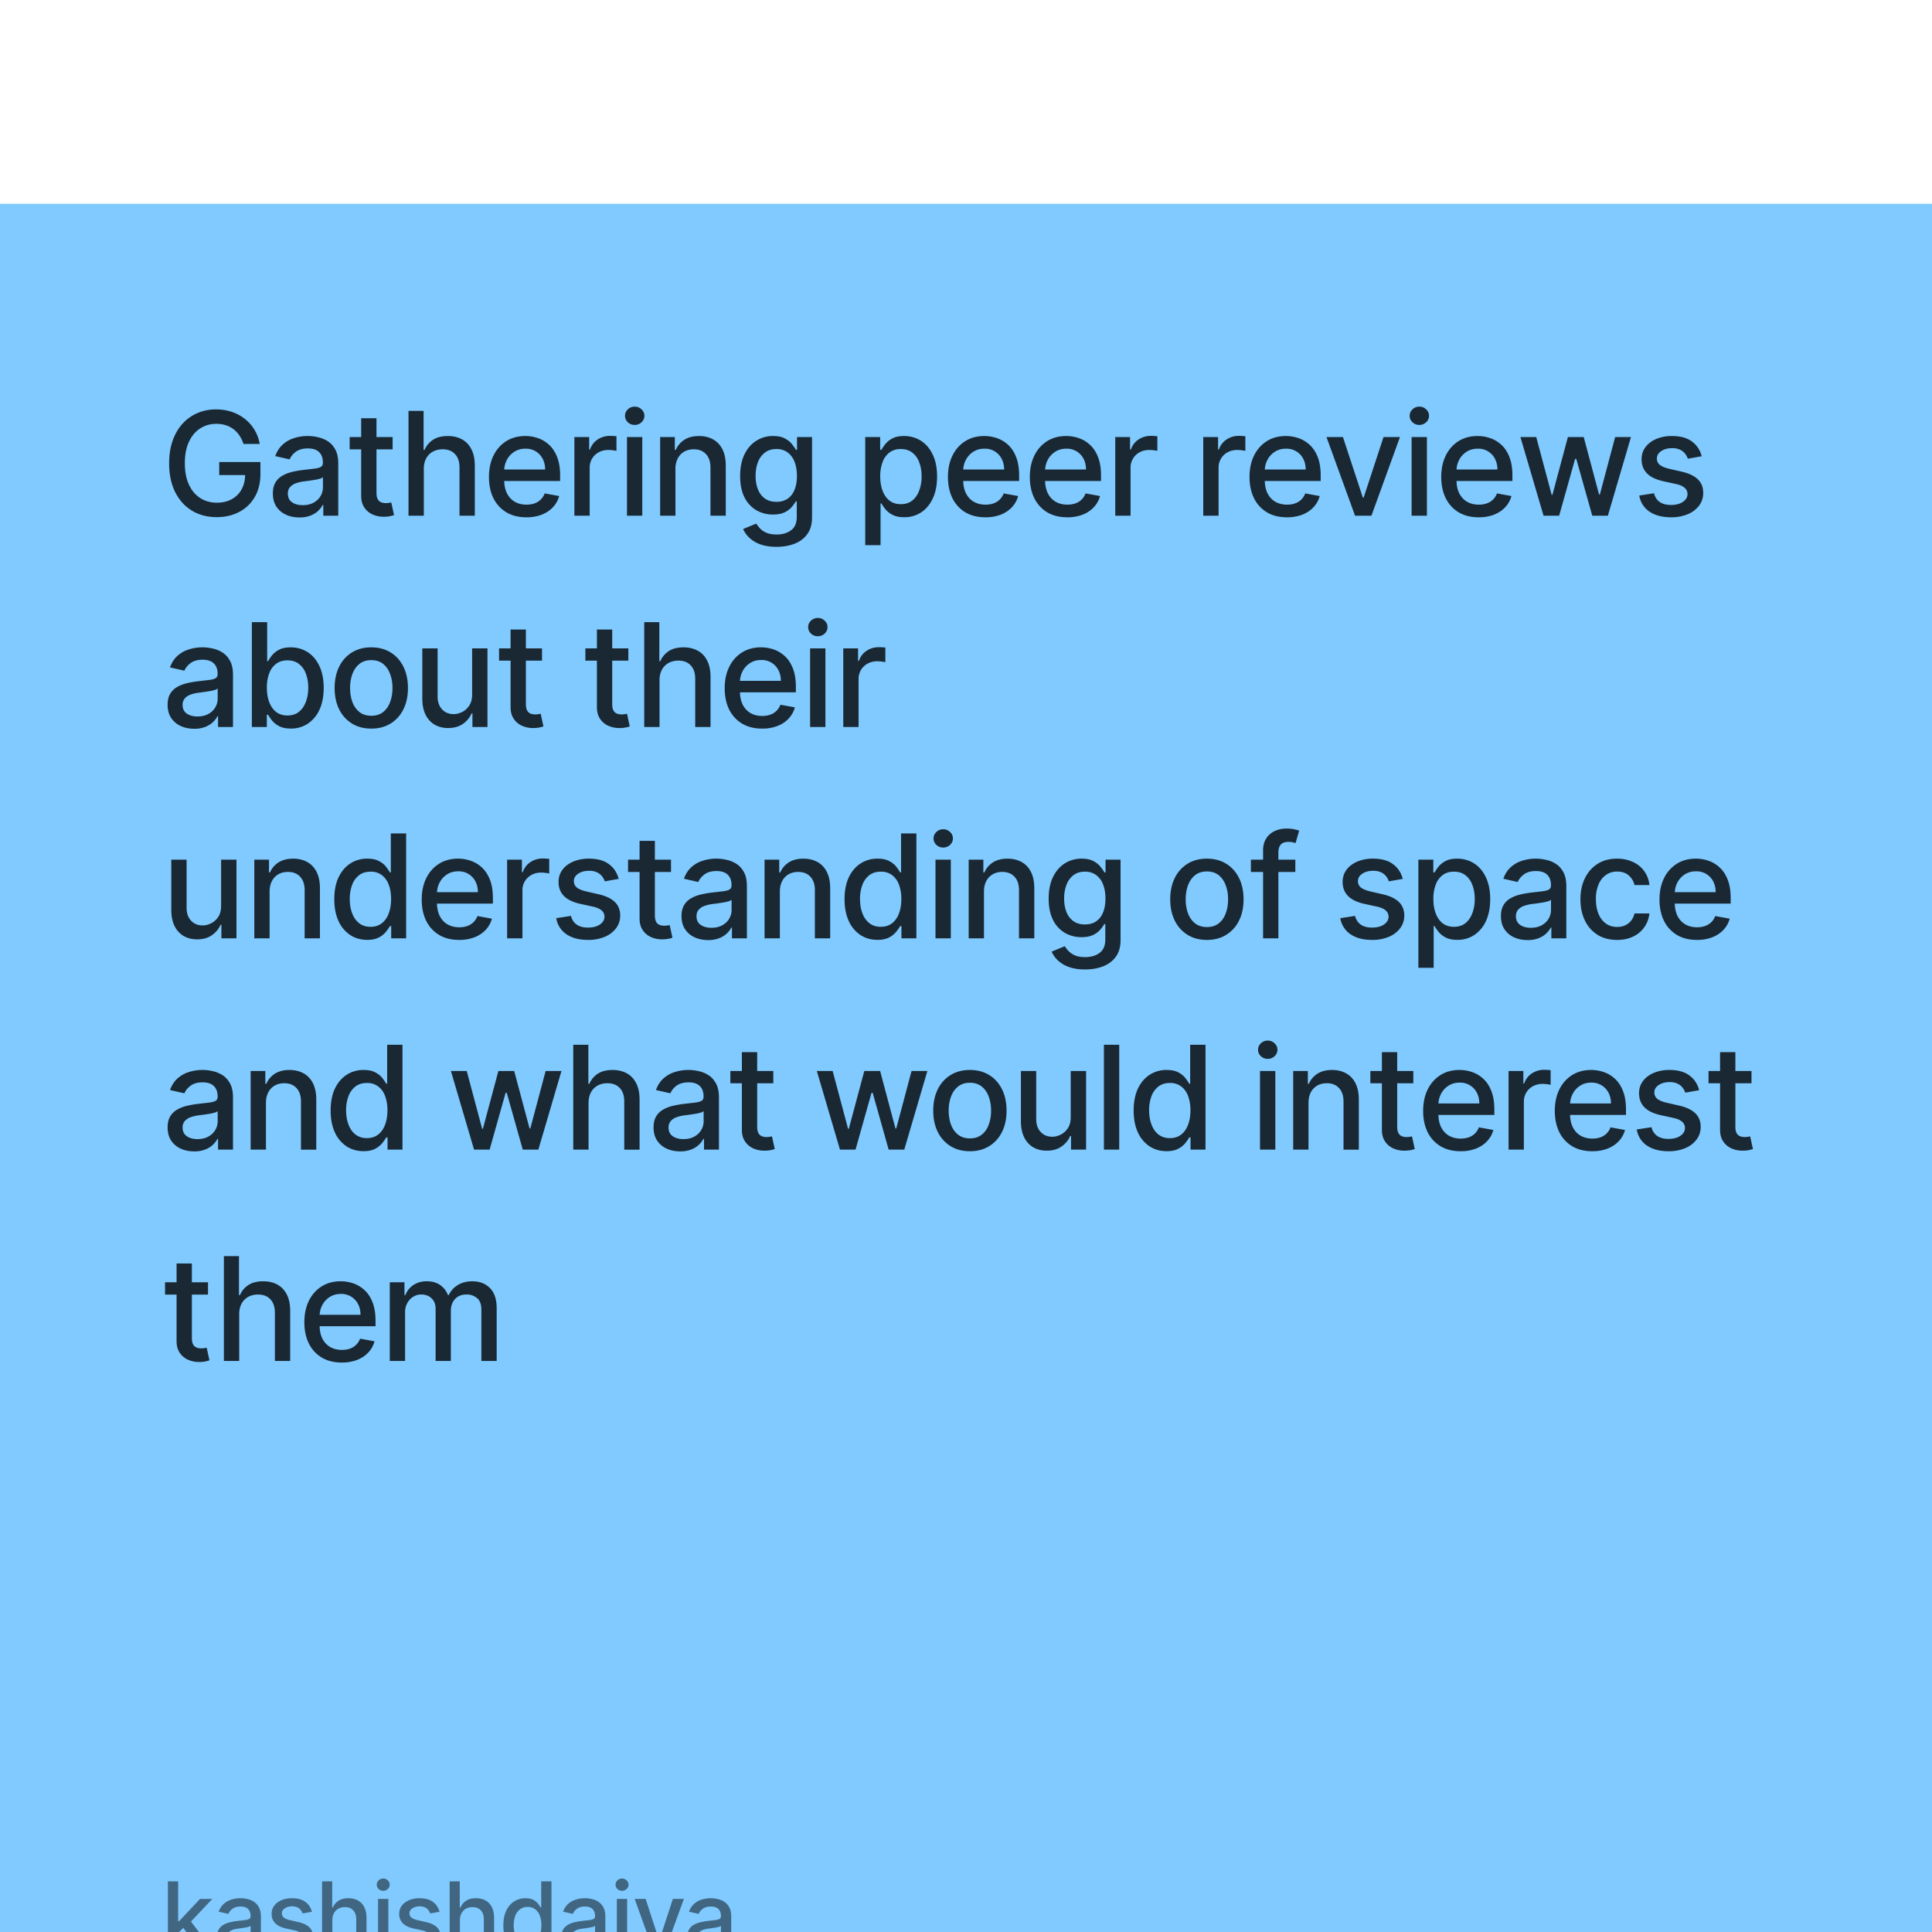 <svg xmlns="http://www.w3.org/2000/svg" width="128" height="128" fill="none"><g filter="url(#a)"><path fill="#80CAFF" d="M0 0h128v128H0z"/><path fill="#000" fill-opacity=".8" d="M16.132 15.914a2.123 2.123 0 0 0-.265-.553 1.691 1.691 0 0 0-.91-.689 2.085 2.085 0 0 0-.634-.091c-.39 0-.744.1-1.058.302-.314.201-.563.496-.746.885-.181.387-.272.86-.272 1.421 0 .564.092 1.04.275 1.429.183.389.434.684.753.885.32.201.682.302 1.09.302.377 0 .706-.077.986-.23.283-.155.501-.372.655-.652.156-.283.234-.615.234-.997l.272.05h-1.988v-.865h2.73v.79c0 .584-.124 1.09-.373 1.52a2.54 2.54 0 0 1-1.024.991c-.434.233-.932.35-1.493.35-.629 0-1.18-.145-1.655-.435-.473-.29-.841-.7-1.106-1.231-.265-.534-.397-1.167-.397-1.9 0-.554.077-1.051.23-1.492.155-.441.37-.816.649-1.123.28-.31.61-.546.987-.71a3.09 3.09 0 0 1 1.245-.247c.375 0 .724.056 1.048.166.326.111.615.268.868.472a2.671 2.671 0 0 1 .974 1.652h-1.075zm3.706 4.868c-.33 0-.628-.061-.895-.183a1.509 1.509 0 0 1-.635-.54c-.153-.235-.23-.523-.23-.865 0-.294.056-.536.17-.726.112-.19.265-.34.457-.45.193-.112.408-.195.645-.252.237-.056.48-.1.726-.129l.76-.088c.194-.025.336-.064.424-.119.088-.054.132-.142.132-.264v-.024c0-.296-.084-.526-.251-.689-.165-.162-.411-.244-.74-.244-.34 0-.61.076-.807.227a1.23 1.23 0 0 0-.404.499l-.953-.217c.113-.317.279-.572.496-.767.219-.197.471-.339.756-.427a2.97 2.97 0 0 1 1.56-.061c.236.047.455.136.659.264.205.13.374.314.505.553.131.238.197.546.197.926v3.46h-.99v-.712h-.042c-.065.131-.163.26-.295.387-.13.127-.3.232-.505.315a1.96 1.96 0 0 1-.74.126zm.22-.814c.281 0 .521-.056.72-.166.201-.111.354-.256.458-.435.106-.18.16-.374.16-.58v-.671a.529.529 0 0 1-.21.101c-.103.03-.22.056-.35.078l-.384.058-.312.04a2.516 2.516 0 0 0-.539.126.926.926 0 0 0-.387.255.636.636 0 0 0-.142.434c0 .25.093.44.278.57.185.126.422.19.709.19zm5.954-4.512v.814h-2.847v-.814h2.847zm-2.083-1.248h1.014v4.929c0 .196.03.345.088.444a.46.46 0 0 0 .227.2.91.91 0 0 0 .31.051c.08 0 .152-.006.213-.017l.142-.027.183.838a1.98 1.98 0 0 1-.658.108 1.785 1.785 0 0 1-.746-.142 1.28 1.28 0 0 1-.56-.461c-.142-.209-.213-.47-.213-.784v-5.14zm4.15 3.365v3.093h-1.015V13.72h1v2.585h.065c.122-.28.309-.503.56-.668.25-.165.579-.248.983-.248.358 0 .67.074.937.22.269.148.477.367.624.659.15.29.224.651.224 1.085v3.314h-1.014v-3.192c0-.382-.099-.678-.296-.888-.196-.213-.47-.32-.82-.32-.24 0-.455.052-.645.153a1.101 1.101 0 0 0-.444.448c-.107.195-.16.43-.16.706zm6.795 3.199c-.513 0-.955-.11-1.326-.33a2.232 2.232 0 0 1-.855-.932c-.199-.403-.298-.874-.298-1.415 0-.534.1-1.004.298-1.411.202-.407.482-.725.842-.953.361-.229.784-.343 1.268-.343.294 0 .58.049.855.146.276.097.524.25.743.458.22.208.392.478.519.81.127.33.19.732.19 1.205v.36h-4.142v-.76h3.148c0-.267-.054-.503-.163-.71a1.232 1.232 0 0 0-1.143-.67c-.285 0-.534.07-.746.21a1.41 1.41 0 0 0-.489.542c-.113.222-.17.463-.17.723v.593c0 .349.062.645.184.89.124.243.297.43.519.559.222.127.48.19.777.19.192 0 .367-.027.526-.082a1.09 1.09 0 0 0 .675-.662l.96.174c-.077.283-.215.53-.414.743-.197.21-.445.374-.743.492a2.781 2.781 0 0 1-1.015.173zm3.18-.105v-5.211h.98v.828h.055c.095-.28.262-.501.502-.662.242-.163.515-.244.82-.244a4.366 4.366 0 0 1 .431.024v.97a1.828 1.828 0 0 0-.217-.037 2.076 2.076 0 0 0-.312-.024c-.24 0-.453.05-.641.152a1.133 1.133 0 0 0-.604 1.022v3.181h-1.014zm3.485 0v-5.211h1.014v5.21h-1.014zm.512-6.015a.645.645 0 0 1-.455-.176.574.574 0 0 1-.186-.428c0-.167.062-.31.186-.427a.639.639 0 0 1 .455-.18c.176 0 .327.06.451.18a.56.56 0 0 1 .19.427.57.57 0 0 1-.19.428.633.633 0 0 1-.451.176zm2.7 2.92v3.095h-1.015v-5.211h.973v.848h.065a1.49 1.49 0 0 1 .563-.665c.258-.167.582-.25.974-.25.355 0 .666.074.932.223.267.147.474.366.621.658.147.292.22.653.22 1.082v3.314H47.07v-3.192c0-.377-.098-.672-.295-.885-.196-.215-.467-.322-.81-.322-.236 0-.445.05-.628.152-.18.102-.325.251-.43.448a1.47 1.47 0 0 0-.157.706zm6.697 5.157c-.414 0-.77-.054-1.068-.163a2.07 2.07 0 0 1-.726-.43 1.808 1.808 0 0 1-.421-.587l.872-.36c.06.1.142.205.244.315.104.113.244.21.42.289.18.079.409.119.69.119.384 0 .701-.094.952-.282.252-.185.377-.482.377-.889v-1.024h-.064c-.061.11-.15.234-.265.37a1.43 1.43 0 0 1-.468.352c-.2.1-.458.15-.777.15a2.17 2.17 0 0 1-1.113-.289 2.045 2.045 0 0 1-.78-.858c-.19-.38-.285-.847-.285-1.401s.094-1.03.282-1.425c.19-.396.45-.699.78-.909a2.03 2.03 0 0 1 1.123-.319c.323 0 .584.054.784.163.198.106.353.23.464.373.113.143.2.268.261.377h.075v-.845h.994v5.326c0 .448-.104.815-.312 1.102-.208.288-.49.5-.845.638-.353.138-.75.207-1.194.207zm-.01-2.982a1.3 1.3 0 0 0 .74-.203c.203-.138.357-.335.46-.59.107-.258.16-.567.16-.927 0-.35-.052-.659-.156-.926a1.375 1.375 0 0 0-.458-.624 1.205 1.205 0 0 0-.746-.227c-.305 0-.56.079-.763.237a1.433 1.433 0 0 0-.462.638c-.101.27-.152.57-.152.902 0 .342.052.642.156.9.104.257.258.458.461.603.206.145.46.217.76.217zm5.886 2.873v-7.164h.99v.845h.086c.059-.109.143-.234.254-.377a1.44 1.44 0 0 1 .461-.373c.197-.109.457-.163.78-.163.421 0 .797.107 1.127.319.33.213.589.52.777.92.19.4.285.881.285 1.444s-.094 1.046-.282 1.449c-.188.4-.445.709-.773.926a2.002 2.002 0 0 1-1.123.322c-.317 0-.576-.053-.777-.16a1.47 1.47 0 0 1-.468-.372 2.91 2.91 0 0 1-.261-.38h-.061v2.764h-1.015zm.994-4.559c0 .367.053.688.16.964.106.276.26.492.461.648.201.153.448.23.74.23.303 0 .556-.08.76-.24.203-.163.357-.384.46-.662a2.6 2.6 0 0 0 .16-.94c0-.343-.052-.652-.156-.926a1.417 1.417 0 0 0-.461-.648c-.204-.158-.458-.237-.764-.237a1.22 1.22 0 0 0-.746.227 1.396 1.396 0 0 0-.458.634 2.647 2.647 0 0 0-.156.95zm6.966 2.71c-.513 0-.955-.109-1.326-.328a2.232 2.232 0 0 1-.855-.933c-.199-.403-.299-.874-.299-1.415 0-.534.1-1.004.299-1.411.201-.407.482-.725.841-.953.362-.229.785-.343 1.269-.343.294 0 .579.049.855.146.276.097.523.25.743.458.22.208.392.478.519.81.126.33.19.732.19 1.205v.36h-4.142v-.76h3.148c0-.267-.054-.503-.163-.71a1.232 1.232 0 0 0-1.143-.67c-.285 0-.534.07-.746.21a1.41 1.41 0 0 0-.489.542c-.113.222-.17.463-.17.723v.593c0 .349.061.645.184.89.124.243.297.43.519.559.221.127.48.19.776.19.193 0 .368-.027.526-.082a1.089 1.089 0 0 0 .675-.662l.96.174c-.077.283-.215.53-.414.743a2.01 2.01 0 0 1-.742.492 2.781 2.781 0 0 1-1.015.173zm5.425 0c-.513 0-.955-.109-1.326-.328a2.232 2.232 0 0 1-.855-.933c-.199-.403-.299-.874-.299-1.415 0-.534.1-1.004.299-1.411.201-.407.482-.725.841-.953.362-.229.785-.343 1.269-.343.294 0 .579.049.855.146.276.097.523.25.743.458.22.208.392.478.519.81.126.33.19.732.19 1.205v.36h-4.142v-.76h3.148c0-.267-.054-.503-.163-.71a1.232 1.232 0 0 0-1.143-.67c-.285 0-.534.07-.746.21a1.41 1.41 0 0 0-.489.542c-.113.222-.17.463-.17.723v.593c0 .349.062.645.184.89.124.243.297.43.519.559.221.127.48.19.776.19.193 0 .368-.027.526-.082a1.091 1.091 0 0 0 .675-.662l.96.174c-.077.283-.215.53-.414.743a2.01 2.01 0 0 1-.742.492 2.78 2.78 0 0 1-1.015.173zm3.18-.105v-5.21h.98v.828h.054c.095-.28.263-.501.502-.662.242-.163.516-.244.821-.244a4.363 4.363 0 0 1 .431.024v.97a1.824 1.824 0 0 0-.217-.037 2.075 2.075 0 0 0-.312-.024c-.24 0-.454.05-.641.152a1.135 1.135 0 0 0-.604 1.022v3.181h-1.014zm5.83 0v-5.21h.981v.828h.054c.096-.28.263-.501.502-.662a1.44 1.44 0 0 1 .822-.244 4.366 4.366 0 0 1 .43.024v.97a1.828 1.828 0 0 0-.217-.037 2.077 2.077 0 0 0-.312-.024c-.24 0-.453.05-.641.152a1.133 1.133 0 0 0-.604 1.022v3.181H79.72zm5.545.106c-.514 0-.956-.11-1.327-.33a2.232 2.232 0 0 1-.855-.932c-.199-.403-.298-.874-.298-1.415 0-.534.1-1.004.298-1.411.202-.407.482-.725.842-.953.361-.229.784-.343 1.268-.343.294 0 .58.049.855.146.276.097.524.25.743.458.22.208.392.478.52.81.126.33.19.732.19 1.205v.36h-4.143v-.76h3.148c0-.267-.054-.503-.163-.71a1.232 1.232 0 0 0-1.143-.67c-.285 0-.534.07-.746.21a1.41 1.41 0 0 0-.489.542c-.113.222-.17.463-.17.723v.593c0 .349.062.645.184.89.124.243.297.43.519.559.222.127.48.19.777.19.192 0 .367-.027.526-.082a1.089 1.089 0 0 0 .675-.662l.96.174c-.077.283-.215.53-.414.743-.197.21-.445.374-.743.492a2.781 2.781 0 0 1-1.014.173zm7.487-5.316-1.89 5.21h-1.085l-1.893-5.21h1.09l1.319 4.01h.054l1.316-4.01h1.09zm.772 5.21v-5.21h1.014v5.21h-1.014zm.512-6.014a.645.645 0 0 1-.454-.176.574.574 0 0 1-.187-.428c0-.167.062-.31.186-.427a.639.639 0 0 1 .455-.18c.177 0 .327.06.451.18a.56.56 0 0 1 .19.427.57.57 0 0 1-.19.428.633.633 0 0 1-.45.176zm3.93 6.12c-.513 0-.955-.11-1.326-.33a2.232 2.232 0 0 1-.854-.932c-.2-.403-.299-.874-.299-1.415 0-.534.1-1.004.299-1.411.2-.407.481-.725.84-.953.363-.229.786-.343 1.27-.343.294 0 .579.049.854.146.276.097.524.25.743.458.22.208.393.478.519.81.127.33.19.732.19 1.205v.36h-4.142v-.76h3.148a1.51 1.51 0 0 0-.162-.71 1.232 1.232 0 0 0-1.144-.67c-.285 0-.533.07-.746.21a1.41 1.41 0 0 0-.488.542c-.114.222-.17.463-.17.723v.593c0 .349.061.645.183.89.125.243.298.43.52.559.22.127.48.19.776.19.192 0 .368-.027.526-.082a1.091 1.091 0 0 0 .675-.662l.96.174a1.74 1.74 0 0 1-.414.743c-.197.21-.444.374-.743.492a2.78 2.78 0 0 1-1.014.173zm4.3-.105-1.533-5.211h1.048l1.021 3.826h.051l1.025-3.826h1.048l1.018 3.81h.051l1.014-3.81h1.048l-1.53 5.21h-1.034l-1.059-3.762h-.078l-1.058 3.762h-1.032zm10.477-3.939-.92.163a1.072 1.072 0 0 0-.183-.336.902.902 0 0 0-.332-.261 1.209 1.209 0 0 0-.526-.102c-.287 0-.527.065-.719.194-.193.126-.289.29-.289.491 0 .175.065.315.194.421.129.106.337.193.624.261l.828.19c.479.111.836.282 1.072.512.235.231.352.53.352.9 0 .311-.09.59-.271.834a1.781 1.781 0 0 1-.75.57 2.77 2.77 0 0 1-1.109.207c-.583 0-1.059-.125-1.428-.373a1.578 1.578 0 0 1-.679-1.069l.981-.15a.938.938 0 0 0 .376.58c.19.13.438.194.743.194.333 0 .598-.069.797-.207.199-.14.299-.31.299-.512a.53.53 0 0 0-.183-.41c-.12-.111-.304-.195-.553-.252l-.882-.193c-.486-.11-.846-.287-1.079-.53-.231-.241-.346-.548-.346-.918 0-.308.086-.577.258-.808.172-.23.409-.41.712-.54a2.62 2.62 0 0 1 1.042-.196c.563 0 1.006.122 1.329.367.324.241.538.566.642.973zM12.865 34.782c-.33 0-.629-.061-.896-.183a1.509 1.509 0 0 1-.634-.54c-.154-.235-.23-.523-.23-.865 0-.294.056-.536.169-.726.113-.19.266-.34.458-.45.192-.112.407-.195.644-.252.238-.056.48-.1.726-.129l.76-.088c.195-.025.336-.064.424-.119.088-.054.133-.142.133-.264v-.024c0-.296-.084-.526-.252-.689-.165-.162-.411-.244-.74-.244-.34 0-.61.076-.806.227-.195.15-.33.316-.404.499l-.953-.217c.113-.317.278-.572.495-.767.22-.197.471-.339.756-.427a2.972 2.972 0 0 1 1.56-.061c.236.047.455.136.659.264.206.13.374.314.505.553.132.238.197.546.197.926v3.46h-.99v-.712h-.041c-.066.131-.164.26-.295.387-.131.127-.3.232-.506.315a1.96 1.96 0 0 1-.74.126zm.22-.814c.28 0 .52-.056.72-.167.2-.11.353-.255.457-.434.107-.18.16-.374.16-.58v-.672a.529.529 0 0 1-.21.102 3.03 3.03 0 0 1-.35.078l-.383.058-.312.04a2.516 2.516 0 0 0-.54.126.926.926 0 0 0-.386.255.636.636 0 0 0-.143.434c0 .25.093.44.278.57.186.126.422.19.71.19zm3.602.698V27.72h1.014v2.582h.061c.06-.109.144-.234.255-.377a1.44 1.44 0 0 1 .461-.373c.197-.109.457-.163.78-.163.421 0 .796.106 1.127.319.33.213.589.52.776.92.19.4.285.881.285 1.444 0 .564-.094 1.046-.281 1.449a2.2 2.2 0 0 1-.774.926 2.003 2.003 0 0 1-1.122.322c-.317 0-.576-.053-.777-.16a1.47 1.47 0 0 1-.468-.372c-.114-.143-.2-.27-.262-.38h-.084v.81h-.991zm.994-2.605c0 .367.053.688.16.964.106.276.26.492.46.648.202.153.449.23.74.23.303 0 .557-.08.76-.24.204-.163.357-.384.462-.662.106-.278.159-.591.159-.94 0-.343-.052-.652-.156-.926a1.418 1.418 0 0 0-.461-.648c-.204-.158-.458-.237-.764-.237-.294 0-.543.076-.746.227a1.395 1.395 0 0 0-.458.634 2.647 2.647 0 0 0-.156.95zm6.918 2.71c-.489 0-.915-.111-1.28-.335a2.265 2.265 0 0 1-.847-.94c-.202-.402-.302-.873-.302-1.411 0-.54.1-1.013.302-1.418a2.26 2.26 0 0 1 .848-.943c.364-.224.79-.336 1.279-.336.488 0 .914.112 1.279.336.364.224.646.538.848.943.2.405.301.877.301 1.418 0 .538-.1 1.009-.302 1.411a2.265 2.265 0 0 1-.848.94c-.364.224-.79.336-1.278.336zm.003-.85c.317 0 .579-.084.787-.252.208-.167.362-.39.461-.668.102-.278.153-.585.153-.92 0-.332-.05-.637-.153-.915-.1-.28-.253-.506-.461-.675-.208-.17-.47-.255-.787-.255-.319 0-.584.085-.794.255-.208.17-.363.394-.465.675a2.7 2.7 0 0 0-.149.916c0 .334.05.64.15.919.101.278.256.5.464.668.21.168.475.251.794.251zm6.677-1.415v-3.05h1.017v5.21H31.3v-.902h-.054a1.63 1.63 0 0 1-.577.696c-.262.183-.589.274-.98.274-.335 0-.631-.073-.889-.22a1.55 1.55 0 0 1-.604-.662c-.145-.291-.217-.652-.217-1.082v-3.314h1.014v3.192c0 .355.099.638.296.848.196.21.452.316.766.316.19 0 .379-.048.567-.143.19-.095.347-.238.471-.43.127-.193.189-.437.187-.733zm4.631-3.05v.814h-2.846v-.814h2.846zm-2.083-1.248h1.014v4.929c0 .196.03.344.089.444a.46.46 0 0 0 .227.2.91.91 0 0 0 .309.051c.081 0 .152-.006.213-.017l.143-.027.183.838a1.982 1.982 0 0 1-.658.108 1.785 1.785 0 0 1-.746-.142 1.28 1.28 0 0 1-.56-.462c-.143-.208-.214-.469-.214-.783v-5.14zm7.802 1.248v.814h-2.846v-.814h2.846zm-2.082-1.248h1.014v4.929c0 .196.03.344.088.444a.46.46 0 0 0 .227.2.91.91 0 0 0 .309.051c.081 0 .153-.006.214-.017l.142-.027.183.838a1.982 1.982 0 0 1-.658.108 1.785 1.785 0 0 1-.746-.142 1.28 1.28 0 0 1-.56-.462c-.142-.208-.213-.469-.213-.783v-5.14zm4.149 3.365v3.093h-1.014V27.72h1v2.585h.065c.122-.28.309-.503.56-.668.25-.165.579-.248.983-.248.358 0 .67.074.937.22.269.148.477.367.624.659.15.29.224.651.224 1.085v3.314H46.06v-3.192c0-.382-.098-.678-.295-.888-.197-.213-.47-.32-.82-.32-.24 0-.455.052-.645.153a1.101 1.101 0 0 0-.445.448c-.106.195-.159.43-.159.706zm6.796 3.199c-.513 0-.955-.11-1.326-.33a2.232 2.232 0 0 1-.855-.932c-.199-.403-.298-.874-.298-1.415 0-.534.1-1.004.298-1.411.201-.407.482-.725.841-.953.362-.229.785-.343 1.27-.343.293 0 .578.049.854.146.276.097.523.25.743.458.22.208.392.478.519.81.127.33.19.732.19 1.205v.36h-4.142v-.76h3.148c0-.267-.054-.503-.163-.71a1.232 1.232 0 0 0-1.143-.67c-.285 0-.534.07-.746.21-.21.137-.373.318-.489.542-.113.222-.17.463-.17.723v.593c0 .349.062.645.184.89.124.243.297.43.519.559.221.127.48.19.776.19.193 0 .368-.027.526-.082a1.091 1.091 0 0 0 .675-.662l.96.174c-.076.283-.214.53-.413.743-.197.21-.445.374-.743.492a2.78 2.78 0 0 1-1.015.173zm3.18-.105v-5.211h1.014v5.21h-1.014zm.512-6.015a.645.645 0 0 1-.455-.176.574.574 0 0 1-.186-.428c0-.167.062-.31.186-.427a.638.638 0 0 1 .455-.18c.176 0 .327.06.451.18a.56.56 0 0 1 .19.427.569.569 0 0 1-.19.428.633.633 0 0 1-.451.176zm1.685 6.014v-5.21h.98v.828h.055c.095-.28.262-.501.502-.662.242-.163.515-.244.82-.244a4.36 4.36 0 0 1 .431.024v.97a1.828 1.828 0 0 0-.217-.037 2.077 2.077 0 0 0-.312-.024c-.24 0-.453.05-.64.152a1.134 1.134 0 0 0-.605 1.022v3.181H55.87zm-41.22 11.84v-3.05h1.018v5.21h-.998v-.902h-.054c-.12.278-.312.51-.576.696-.263.183-.59.274-.98.274-.335 0-.632-.073-.89-.22a1.55 1.55 0 0 1-.603-.662c-.145-.291-.218-.652-.218-1.082v-3.314h1.015v3.192c0 .355.098.638.295.848.197.21.452.316.767.316.19 0 .378-.048.566-.143.19-.095.347-.238.472-.43.126-.193.188-.437.186-.733zm3.213-.933v3.093h-1.014v-5.21h.974v.848h.064a1.49 1.49 0 0 1 .563-.665c.258-.167.583-.25.974-.25.355 0 .666.074.933.223.267.147.473.366.62.658.148.292.221.653.221 1.082v3.315h-1.014v-3.193c0-.377-.099-.672-.295-.885-.197-.215-.467-.322-.811-.322-.235 0-.445.05-.628.152a1.1 1.1 0 0 0-.43.448c-.104.195-.157.43-.157.706zm6.464 3.195c-.42 0-.796-.107-1.126-.322a2.197 2.197 0 0 1-.773-.926c-.186-.403-.279-.886-.279-1.449 0-.563.094-1.044.282-1.445.19-.4.45-.706.78-.919a2.03 2.03 0 0 1 1.123-.319c.324 0 .584.054.78.163.2.106.353.23.462.373.11.143.197.268.258.377h.06v-2.582h1.015v6.947h-.99v-.81h-.085c-.061.11-.15.237-.265.38a1.47 1.47 0 0 1-.468.373c-.2.106-.457.16-.774.16zm.224-.865c.292 0 .538-.077.74-.23.203-.157.357-.372.461-.648.106-.276.16-.597.16-.964 0-.362-.053-.678-.157-.95a1.395 1.395 0 0 0-.457-.634 1.205 1.205 0 0 0-.747-.227c-.305 0-.56.079-.763.237a1.452 1.452 0 0 0-.461.648 2.644 2.644 0 0 0-.153.926c0 .349.052.662.156.94.104.278.258.499.461.661.206.161.46.241.76.241zm5.87.869c-.514 0-.956-.11-1.327-.33a2.232 2.232 0 0 1-.855-.932c-.199-.403-.298-.874-.298-1.415 0-.533.1-1.004.298-1.411.202-.407.482-.725.842-.953.362-.229.785-.343 1.268-.343.294 0 .58.049.855.146.276.097.524.25.743.458.22.208.393.478.52.81.126.33.19.732.19 1.205v.36h-4.143v-.76h3.148c0-.267-.054-.504-.163-.71a1.232 1.232 0 0 0-1.143-.67c-.285 0-.534.07-.746.21-.21.137-.373.318-.489.542-.113.222-.17.463-.17.723v.593c0 .349.062.645.184.89.124.243.297.43.519.559.222.127.48.19.777.19.192 0 .367-.027.526-.082a1.091 1.091 0 0 0 .675-.662l.96.174c-.077.283-.215.53-.414.743-.197.21-.444.374-.743.492a2.78 2.78 0 0 1-1.014.173zm3.179-.105v-5.211h.98v.828h.055c.095-.28.262-.501.502-.662.242-.163.515-.244.82-.244a4.36 4.36 0 0 1 .431.024v.97a1.832 1.832 0 0 0-.217-.037 2.077 2.077 0 0 0-.312-.024c-.24 0-.453.05-.64.153a1.135 1.135 0 0 0-.605 1.02v3.182H33.6zm7.39-3.939-.92.163a1.09 1.09 0 0 0-.183-.336.906.906 0 0 0-.333-.261 1.205 1.205 0 0 0-.525-.102c-.288 0-.527.065-.72.194-.192.126-.288.29-.288.491 0 .174.064.315.193.421.13.106.337.193.624.261l.828.19c.48.111.837.282 1.072.512.235.231.353.53.353.9 0 .311-.09.59-.271.834a1.778 1.778 0 0 1-.75.57 2.773 2.773 0 0 1-1.11.207c-.583 0-1.059-.125-1.428-.373a1.578 1.578 0 0 1-.678-1.069l.98-.15a.939.939 0 0 0 .377.58c.19.13.438.194.743.194.332 0 .598-.069.797-.207.199-.14.298-.31.298-.512 0-.163-.06-.3-.183-.41-.12-.111-.304-.195-.553-.252l-.882-.193c-.486-.11-.845-.287-1.078-.53-.231-.241-.346-.547-.346-.918 0-.308.086-.577.258-.808.171-.23.409-.41.712-.54a2.6 2.6 0 0 1 1.041-.196c.563 0 1.007.122 1.33.367.323.241.537.566.641.973zm3.467-1.272v.814H41.61v-.814h2.846zm-2.083-1.248h1.014v4.929c0 .196.03.344.088.444a.46.46 0 0 0 .228.2.91.91 0 0 0 .308.051c.082 0 .153-.006.214-.017l.143-.027.183.838a1.98 1.98 0 0 1-.658.108 1.785 1.785 0 0 1-.746-.142 1.28 1.28 0 0 1-.56-.462c-.143-.208-.214-.469-.214-.783v-5.14zm4.54 6.574c-.33 0-.629-.061-.896-.183a1.508 1.508 0 0 1-.634-.54c-.154-.235-.23-.523-.23-.865 0-.294.056-.536.169-.726.113-.19.265-.34.458-.45.192-.112.407-.195.644-.252.238-.056.48-.1.726-.129l.76-.088c.195-.025.336-.064.424-.119.088-.054.132-.142.132-.264v-.024c0-.296-.083-.526-.25-.689-.166-.163-.412-.244-.74-.244-.342 0-.61.076-.807.227-.195.15-.33.316-.404.499l-.953-.217c.113-.317.278-.572.495-.767.22-.197.471-.339.756-.427a2.972 2.972 0 0 1 1.56-.061c.236.047.455.136.659.264.206.13.374.314.505.553.131.238.197.547.197.926v3.46h-.99v-.712h-.041c-.066.131-.164.26-.295.387a1.56 1.56 0 0 1-.506.315 1.96 1.96 0 0 1-.74.126zm.22-.814c.28 0 .52-.056.72-.167.2-.11.353-.255.457-.434.107-.18.16-.374.16-.58v-.672a.528.528 0 0 1-.21.102 3.03 3.03 0 0 1-.35.078l-.383.058-.312.04a2.518 2.518 0 0 0-.54.126.927.927 0 0 0-.386.255.636.636 0 0 0-.143.434c0 .25.093.44.278.57.186.126.422.19.71.19zm4.535-2.395v3.093h-1.014v-5.21h.973v.848h.064a1.49 1.49 0 0 1 .564-.665c.257-.167.582-.25.973-.25.355 0 .666.074.933.223.267.147.474.366.62.658.148.292.221.653.221 1.082v3.315h-1.014v-3.193c0-.377-.098-.672-.295-.885-.197-.215-.467-.322-.81-.322-.236 0-.445.05-.628.152a1.096 1.096 0 0 0-.431.448c-.104.195-.156.43-.156.706zm6.464 3.195c-.421 0-.796-.107-1.127-.322a2.196 2.196 0 0 1-.773-.926c-.185-.403-.278-.886-.278-1.449 0-.563.094-1.044.281-1.445.19-.4.45-.706.78-.919a2.03 2.03 0 0 1 1.123-.319c.324 0 .584.054.78.163.2.106.354.23.462.373.11.143.197.268.258.377h.06v-2.582h1.015v6.947h-.99v-.81h-.085c-.061.11-.15.237-.265.38a1.47 1.47 0 0 1-.468.373c-.199.106-.457.16-.773.16zm.224-.865c.291 0 .538-.077.74-.23.203-.157.356-.372.46-.648.107-.276.16-.597.16-.964a2.65 2.65 0 0 0-.156-.95 1.396 1.396 0 0 0-.458-.634 1.206 1.206 0 0 0-.746-.227c-.306 0-.56.079-.764.237a1.451 1.451 0 0 0-.461.648 2.642 2.642 0 0 0-.153.926c0 .349.052.662.156.94.104.278.258.499.462.661.206.161.459.241.76.241zm3.623.764v-5.211h1.015v5.21h-1.015zm.513-6.015a.645.645 0 0 1-.455-.176.574.574 0 0 1-.187-.428c0-.167.063-.31.187-.427a.638.638 0 0 1 .455-.18c.176 0 .326.06.45.18a.56.56 0 0 1 .19.427.569.569 0 0 1-.19.428.633.633 0 0 1-.45.176zm2.699 2.92v3.094h-1.014v-5.21h.973v.848h.065c.12-.276.307-.498.563-.665.258-.167.582-.25.973-.25.355 0 .666.074.933.223.267.147.474.366.621.658.147.292.22.653.22 1.082v3.315h-1.014v-3.193c0-.377-.098-.672-.295-.885-.197-.215-.467-.322-.81-.322-.236 0-.445.05-.628.152a1.096 1.096 0 0 0-.431.448c-.104.195-.156.43-.156.706zm6.698 5.157c-.414 0-.77-.054-1.069-.163a2.07 2.07 0 0 1-.726-.43 1.808 1.808 0 0 1-.42-.588l.872-.36c.06.1.142.206.244.316.104.114.244.21.42.289.18.079.409.118.69.118.383 0 .701-.093.952-.281.251-.186.377-.482.377-.889v-1.024h-.065c-.06.11-.149.234-.264.37a1.43 1.43 0 0 1-.468.352c-.2.1-.458.15-.777.15a2.17 2.17 0 0 1-1.113-.289 2.045 2.045 0 0 1-.78-.858c-.19-.38-.285-.847-.285-1.401s.094-1.03.282-1.425c.19-.396.45-.699.78-.909a2.03 2.03 0 0 1 1.123-.319c.323 0 .584.054.783.163.2.106.354.23.465.373.113.143.2.268.261.377h.075v-.845h.994v5.326c0 .448-.104.815-.312 1.102-.208.288-.49.5-.845.638-.353.138-.75.207-1.194.207zm-.01-2.982c.291 0 .538-.068.74-.203a1.27 1.27 0 0 0 .46-.59c.107-.258.16-.567.16-.927 0-.35-.052-.659-.156-.926a1.376 1.376 0 0 0-.458-.624 1.205 1.205 0 0 0-.746-.227c-.306 0-.56.079-.764.237a1.431 1.431 0 0 0-.46.638 2.51 2.51 0 0 0-.154.902c0 .342.052.642.156.9.105.257.258.458.462.603.206.145.459.217.76.217zm8.08 1.025c-.488 0-.914-.112-1.278-.336a2.265 2.265 0 0 1-.848-.94c-.201-.402-.302-.873-.302-1.411 0-.54.1-1.013.302-1.418a2.26 2.26 0 0 1 .848-.943c.364-.224.79-.336 1.279-.336.488 0 .915.112 1.279.336.364.224.646.538.848.943.201.405.302.877.302 1.418 0 .538-.1 1.009-.302 1.411a2.265 2.265 0 0 1-.848.94c-.364.224-.79.336-1.28.336zm.004-.852c.317 0 .58-.084.787-.25.208-.168.362-.39.462-.67.101-.277.152-.584.152-.918 0-.333-.05-.638-.152-.916-.1-.28-.254-.506-.462-.675-.208-.17-.47-.255-.787-.255-.319 0-.583.085-.793.255-.209.17-.364.394-.465.675-.1.278-.15.583-.15.916 0 .334.05.64.15.919.102.278.256.5.465.668.21.168.474.251.793.251zm5.856-4.464v.814h-2.944v-.814h2.944zm-2.137 5.21v-5.814c0-.325.071-.596.214-.81a1.31 1.31 0 0 1 .566-.486c.235-.108.491-.162.767-.162.203 0 .377.017.522.05.145.032.252.061.322.089l-.237.82a5.024 5.024 0 0 0-.183-.047 1.046 1.046 0 0 0-.272-.03c-.246 0-.422.06-.529.183-.104.122-.156.298-.156.529v5.678h-1.014zm9.253-3.938-.92.163a1.09 1.09 0 0 0-.182-.336.906.906 0 0 0-.333-.261 1.205 1.205 0 0 0-.525-.102c-.288 0-.527.065-.72.194-.192.126-.288.29-.288.491 0 .174.064.315.193.421.13.106.337.193.624.261l.828.19c.48.111.837.282 1.072.512.235.231.353.53.353.9 0 .311-.09.59-.271.834a1.778 1.778 0 0 1-.75.57 2.773 2.773 0 0 1-1.11.207c-.583 0-1.059-.125-1.428-.373a1.577 1.577 0 0 1-.678-1.069l.98-.15a.939.939 0 0 0 .377.58c.19.13.438.194.743.194.332 0 .598-.069.797-.207.199-.14.299-.31.299-.512 0-.163-.061-.3-.184-.41-.12-.111-.304-.195-.553-.252l-.882-.193c-.486-.11-.845-.287-1.078-.53-.231-.241-.346-.547-.346-.918 0-.308.086-.577.257-.808.172-.23.41-.41.713-.54a2.6 2.6 0 0 1 1.041-.196c.563 0 1.007.122 1.33.367.323.241.537.566.641.973zm1.036 5.892v-7.164h.99v.845h.085c.059-.109.144-.234.254-.377a1.44 1.44 0 0 1 .462-.373c.197-.109.457-.163.78-.163.42 0 .796.107 1.126.319.33.213.59.52.777.92.19.4.285.881.285 1.444 0 .564-.094 1.046-.282 1.449a2.19 2.19 0 0 1-.773.926 2.002 2.002 0 0 1-1.123.322c-.317 0-.575-.053-.777-.16a1.47 1.47 0 0 1-.468-.372 2.91 2.91 0 0 1-.261-.38h-.061v2.764H93.97zm.994-4.559c0 .367.053.688.159.964.106.276.26.492.461.648.202.153.448.23.74.23.303 0 .556-.08.76-.24.203-.163.357-.384.461-.662a2.62 2.62 0 0 0 .16-.94c0-.343-.053-.652-.157-.926a1.418 1.418 0 0 0-.46-.648c-.204-.158-.459-.237-.764-.237-.294 0-.543.076-.746.227a1.395 1.395 0 0 0-.458.634 2.647 2.647 0 0 0-.156.95zm6.236 2.72c-.33 0-.628-.06-.895-.182a1.509 1.509 0 0 1-.635-.54c-.154-.235-.23-.523-.23-.865 0-.294.056-.536.17-.726.112-.19.265-.34.457-.45.192-.112.407-.195.645-.252.237-.056.479-.1.726-.129l.76-.088c.194-.025.335-.064.424-.119.088-.054.132-.142.132-.264v-.024c0-.296-.084-.526-.251-.689-.165-.163-.412-.244-.74-.244-.341 0-.61.076-.807.227-.195.15-.329.316-.404.499l-.953-.217c.113-.317.278-.572.495-.767.22-.197.472-.339.757-.427a2.95 2.95 0 0 1 .899-.136c.208 0 .428.025.661.075.235.047.455.136.658.264.206.13.375.314.506.553.131.238.197.547.197.926v3.46h-.991v-.712h-.041c-.065.131-.164.26-.295.387a1.56 1.56 0 0 1-.505.315 1.964 1.964 0 0 1-.74.126zm.221-.813c.28 0 .52-.056.719-.167.201-.11.354-.255.458-.434.106-.18.159-.374.159-.58v-.672a.526.526 0 0 1-.21.102 3.28 3.28 0 0 1-.349.078l-.384.058-.312.04a2.511 2.511 0 0 0-.539.126.923.923 0 0 0-.387.255.636.636 0 0 0-.142.434c0 .25.092.44.278.57.185.126.421.19.709.19zm5.715.804c-.505 0-.939-.114-1.303-.343a2.262 2.262 0 0 1-.834-.953c-.195-.405-.292-.869-.292-1.391 0-.53.099-.996.298-1.401.199-.407.48-.725.842-.953.362-.229.788-.343 1.279-.343.395 0 .748.074 1.058.22a1.848 1.848 0 0 1 1.092 1.531h-.987a1.184 1.184 0 0 0-.373-.631c-.192-.177-.45-.265-.773-.265a1.26 1.26 0 0 0-.743.224 1.43 1.43 0 0 0-.492.63 2.403 2.403 0 0 0-.177.964c0 .38.058.708.173.984.116.276.279.49.489.641.212.152.462.227.75.227.192 0 .366-.035.522-.105.158-.072.291-.175.397-.308a1.17 1.17 0 0 0 .227-.482h.987a1.918 1.918 0 0 1-.329.902 1.889 1.889 0 0 1-.736.624c-.305.152-.664.228-1.075.228zm5.289 0c-.513 0-.955-.11-1.326-.33a2.228 2.228 0 0 1-.855-.932c-.199-.403-.299-.874-.299-1.415 0-.533.1-1.004.299-1.411a2.32 2.32 0 0 1 .841-.953c.362-.229.785-.343 1.269-.343.294 0 .579.049.855.146.276.097.523.25.743.458.219.208.392.478.519.81.126.33.19.732.19 1.205v.36h-4.142v-.76h3.148c0-.267-.055-.504-.163-.71a1.233 1.233 0 0 0-1.143-.67c-.285 0-.534.07-.747.21a1.41 1.41 0 0 0-.488.542c-.113.222-.17.463-.17.723v.593c0 .349.061.645.183.89.125.243.298.43.519.559.222.127.481.19.777.19.193 0 .368-.027.526-.082.158-.056.295-.14.411-.25.115-.111.203-.248.264-.411l.96.173a1.74 1.74 0 0 1-.414.743c-.196.21-.444.374-.743.492a2.778 2.778 0 0 1-1.014.173zm-99.561 14.01c-.33 0-.629-.061-.896-.183a1.509 1.509 0 0 1-.634-.54c-.154-.235-.23-.523-.23-.865 0-.294.056-.536.169-.726.113-.19.266-.34.458-.45.192-.112.407-.195.644-.252.238-.056.48-.1.726-.129l.76-.088c.195-.025.336-.064.424-.119.088-.054.133-.142.133-.264v-.024c0-.296-.084-.526-.252-.689-.165-.163-.411-.244-.74-.244-.34 0-.61.076-.806.227-.195.15-.33.316-.404.499l-.953-.217c.113-.317.278-.572.495-.767.22-.197.471-.339.756-.427a2.972 2.972 0 0 1 1.56-.061c.236.047.455.136.659.264.206.13.374.314.505.553.132.238.197.547.197.926v3.46h-.99v-.712h-.041c-.066.131-.164.26-.295.387-.131.127-.3.232-.506.315a1.96 1.96 0 0 1-.74.126zm.22-.814c.28 0 .52-.056.72-.167.2-.11.353-.255.457-.434.107-.18.16-.374.16-.58v-.672a.529.529 0 0 1-.21.102 3.03 3.03 0 0 1-.35.078l-.383.058-.312.04a2.516 2.516 0 0 0-.54.126.926.926 0 0 0-.386.255.636.636 0 0 0-.143.434c0 .25.093.44.278.57.186.126.422.19.71.19zm4.535-2.395v3.093h-1.014v-5.21h.973v.848h.065a1.49 1.49 0 0 1 .563-.665c.258-.167.582-.25.973-.25.355 0 .666.074.933.223.267.147.474.366.621.658.147.292.22.653.22 1.082v3.315H19.94v-3.193c0-.377-.098-.672-.295-.885-.197-.215-.467-.322-.81-.322-.236 0-.445.05-.628.152a1.098 1.098 0 0 0-.431.448c-.104.195-.156.43-.156.706zm6.464 3.195c-.42 0-.796-.107-1.126-.322a2.197 2.197 0 0 1-.774-.926c-.185-.403-.278-.886-.278-1.449 0-.563.094-1.044.282-1.445.19-.4.45-.706.78-.919a2.03 2.03 0 0 1 1.123-.319c.323 0 .583.054.78.163.199.106.353.23.461.373.111.143.197.268.258.377h.061v-2.582h1.014v6.947h-.99v-.81h-.085c-.061.11-.15.237-.265.38a1.47 1.47 0 0 1-.468.373c-.199.106-.457.16-.773.16zm.224-.865c.291 0 .538-.077.74-.23.203-.157.357-.372.46-.648.107-.276.16-.597.16-.964a2.65 2.65 0 0 0-.156-.95 1.395 1.395 0 0 0-.458-.634 1.205 1.205 0 0 0-.746-.227c-.306 0-.56.079-.764.237a1.451 1.451 0 0 0-.46.648 2.642 2.642 0 0 0-.154.926c0 .349.053.662.157.94.104.278.257.499.46.661a1.2 1.2 0 0 0 .76.241zm7.1.764-1.534-5.211h1.049l1.02 3.826h.051l1.025-3.826h1.048l1.018 3.81h.05l1.015-3.81h1.048l-1.53 5.21h-1.034l-1.059-3.761h-.078l-1.058 3.761h-1.031zm7.585-3.094v3.093H37.98V55.72h1.001v2.585h.064c.123-.28.31-.503.56-.668.251-.165.58-.248.984-.248.357 0 .67.074.936.22.27.148.477.367.624.659.15.29.224.651.224 1.085v3.315h-1.014v-3.193c0-.382-.098-.678-.295-.888-.197-.213-.47-.32-.821-.32-.24 0-.455.052-.645.153a1.1 1.1 0 0 0-.444.448c-.106.195-.16.43-.16.706zm6.068 3.209c-.33 0-.63-.061-.896-.183a1.509 1.509 0 0 1-.634-.54c-.154-.235-.231-.523-.231-.865 0-.294.056-.536.17-.726.113-.19.265-.34.458-.45.192-.112.407-.195.644-.252.237-.056.48-.1.726-.129l.76-.088c.194-.025.336-.064.424-.119.088-.054.132-.142.132-.264v-.024c0-.296-.083-.526-.25-.689-.166-.163-.412-.244-.74-.244-.342 0-.61.076-.808.227a1.22 1.22 0 0 0-.403.499l-.954-.217c.113-.317.279-.572.496-.767.219-.197.471-.339.756-.427a2.972 2.972 0 0 1 1.56-.061c.236.047.455.136.659.264.206.13.374.314.505.553.131.238.197.547.197.926v3.46h-.99v-.712H46.6c-.066.131-.164.26-.295.387a1.56 1.56 0 0 1-.506.315 1.96 1.96 0 0 1-.74.126zm.22-.814c.28 0 .52-.056.72-.167.2-.11.353-.255.457-.434.106-.18.16-.374.16-.58v-.672a.529.529 0 0 1-.21.102 3.03 3.03 0 0 1-.35.078l-.383.058-.313.04a2.515 2.515 0 0 0-.539.126.926.926 0 0 0-.387.255.636.636 0 0 0-.142.434c0 .25.093.44.278.57.185.126.422.19.709.19zm5.953-4.512v.814h-2.846v-.814h2.846zm-2.083-1.248h1.014v4.929c0 .196.03.344.088.444a.46.46 0 0 0 .227.2.91.91 0 0 0 .31.051c.08 0 .152-.006.213-.017l.142-.027.184.838a1.98 1.98 0 0 1-.658.108 1.784 1.784 0 0 1-.747-.142 1.28 1.28 0 0 1-.56-.462c-.142-.208-.213-.469-.213-.783v-5.14zm6.5 6.459-1.534-5.211h1.048l1.021 3.826h.051l1.025-3.826h1.048l1.017 3.81h.051l1.015-3.81h1.048l-1.53 5.21h-1.035l-1.058-3.761h-.078l-1.059 3.761h-1.03zm8.607.105c-.488 0-.915-.112-1.279-.336a2.265 2.265 0 0 1-.848-.94c-.201-.402-.302-.873-.302-1.411 0-.54.1-1.013.302-1.418a2.26 2.26 0 0 1 .848-.943c.364-.224.79-.336 1.28-.336.488 0 .914.112 1.278.336.364.224.647.538.848.943.201.405.302.877.302 1.418 0 .538-.1 1.009-.302 1.411a2.265 2.265 0 0 1-.848.94c-.364.224-.79.336-1.279.336zm.004-.852c.316 0 .578-.084.787-.25.207-.168.361-.39.46-.67a2.62 2.62 0 0 0 .153-.918c0-.333-.05-.638-.152-.916-.1-.28-.254-.506-.462-.675-.208-.17-.47-.255-.787-.255-.318 0-.583.085-.793.255-.208.17-.363.394-.465.675-.1.278-.15.583-.15.916 0 .334.05.64.15.919.102.278.257.5.465.668.21.168.475.251.793.251zm6.676-1.414v-3.05h1.018v5.21h-.997v-.902h-.055c-.12.278-.312.51-.576.696-.263.183-.59.274-.98.274-.335 0-.632-.073-.89-.22a1.55 1.55 0 0 1-.603-.662c-.145-.291-.217-.652-.217-1.082v-3.314h1.014v3.192c0 .355.098.638.295.848.197.21.452.316.767.316.19 0 .378-.048.566-.143.19-.095.347-.238.472-.43.126-.193.189-.437.186-.733zm3.213-4.787v6.947h-1.014V55.72h1.014zm3.134 7.05c-.42 0-.796-.108-1.126-.323a2.197 2.197 0 0 1-.774-.926c-.185-.403-.278-.886-.278-1.449 0-.563.094-1.044.282-1.445.19-.4.45-.706.78-.919a2.03 2.03 0 0 1 1.123-.319c.323 0 .583.054.78.163.2.106.353.23.461.373.111.143.197.268.258.377h.061v-2.582h1.015v6.947h-.99v-.81h-.086a2.69 2.69 0 0 1-.264.38 1.47 1.47 0 0 1-.469.373c-.199.106-.456.16-.773.16zm.224-.866c.292 0 .538-.077.74-.23.203-.157.357-.372.46-.648.107-.276.16-.597.16-.964a2.65 2.65 0 0 0-.156-.95 1.395 1.395 0 0 0-.458-.634 1.206 1.206 0 0 0-.746-.227c-.305 0-.56.079-.763.237a1.451 1.451 0 0 0-.462.648 2.642 2.642 0 0 0-.152.926c0 .349.052.662.156.94.104.278.258.499.461.661.206.161.46.241.76.241zm5.97.764v-5.211h1.015v5.21h-1.015zm.513-6.015a.645.645 0 0 1-.455-.176.574.574 0 0 1-.187-.428c0-.167.063-.31.187-.427a.638.638 0 0 1 .454-.18c.177 0 .327.06.452.18.126.117.19.26.19.427a.569.569 0 0 1-.19.428.633.633 0 0 1-.451.176zm2.699 2.92v3.094h-1.014v-5.21h.973v.848h.065c.12-.276.307-.498.563-.665.258-.167.582-.25.973-.25.355 0 .666.074.933.223.267.147.474.366.621.658.147.292.22.653.22 1.082v3.315h-1.014v-3.193c0-.377-.098-.672-.295-.885-.197-.215-.467-.322-.81-.322-.236 0-.445.05-.628.152a1.098 1.098 0 0 0-.431.448c-.104.195-.156.43-.156.706zm6.945-2.116v.814H90.79v-.814h2.846zm-2.082-1.248h1.014v4.929c0 .196.03.344.088.444a.46.46 0 0 0 .227.2.91.91 0 0 0 .31.051c.08 0 .152-.006.213-.017l.142-.027.183.838a1.982 1.982 0 0 1-.658.108 1.785 1.785 0 0 1-.746-.142 1.28 1.28 0 0 1-.56-.462c-.142-.208-.213-.469-.213-.783v-5.14zm5.213 6.564c-.514 0-.956-.11-1.327-.33a2.232 2.232 0 0 1-.855-.932c-.198-.403-.298-.874-.298-1.415 0-.533.1-1.004.298-1.411.202-.407.482-.725.842-.953.362-.229.784-.343 1.268-.343.295 0 .58.049.855.146.276.097.524.25.743.458.22.208.393.478.52.81.126.33.19.732.19 1.205v.36H94.86v-.76h3.148c0-.267-.054-.504-.163-.71a1.232 1.232 0 0 0-1.143-.67c-.285 0-.534.07-.746.21a1.41 1.41 0 0 0-.489.542c-.113.222-.17.463-.17.723v.593c0 .349.062.645.184.89.124.243.297.43.519.559.222.127.48.19.777.19.192 0 .367-.027.526-.082a1.089 1.089 0 0 0 .675-.662l.96.174c-.077.283-.215.53-.414.743-.197.21-.445.374-.743.492a2.781 2.781 0 0 1-1.014.173zm3.18-.105v-5.211h.979v.828h.055c.095-.28.262-.501.502-.662.242-.163.515-.244.821-.244a4.38 4.38 0 0 1 .43.024v.97a1.798 1.798 0 0 0-.217-.037 2.074 2.074 0 0 0-.312-.024c-.239 0-.453.05-.641.153a1.14 1.14 0 0 0-.604 1.02v3.182h-1.014zm5.543.105c-.514 0-.956-.11-1.327-.33a2.232 2.232 0 0 1-.854-.932c-.199-.403-.299-.874-.299-1.415 0-.533.1-1.004.299-1.411a2.31 2.31 0 0 1 .841-.953c.362-.229.785-.343 1.269-.343.294 0 .579.049.854.146.276.097.524.25.743.458.22.208.393.478.519.81.127.33.19.732.19 1.205v.36h-4.142v-.76h3.148c0-.267-.054-.504-.162-.71a1.24 1.24 0 0 0-.458-.491 1.282 1.282 0 0 0-.686-.18c-.285 0-.533.07-.746.21a1.41 1.41 0 0 0-.488.543c-.113.222-.17.463-.17.723v.593c0 .349.061.645.183.89.125.243.298.43.519.559.222.127.481.19.777.19.192 0 .367-.027.526-.082a1.083 1.083 0 0 0 .675-.662l.96.174a1.74 1.74 0 0 1-.414.743c-.197.21-.444.374-.743.492a2.778 2.778 0 0 1-1.014.173zm7.084-4.044-.92.163a1.072 1.072 0 0 0-.183-.336.902.902 0 0 0-.332-.261 1.206 1.206 0 0 0-.526-.102c-.287 0-.527.065-.719.194-.192.126-.289.29-.289.491a.52.52 0 0 0 .194.421c.129.106.337.193.624.261l.828.19c.479.111.836.282 1.072.512.235.231.352.53.352.9 0 .311-.09.59-.271.834a1.775 1.775 0 0 1-.75.57 2.767 2.767 0 0 1-1.109.207c-.583 0-1.059-.125-1.428-.373a1.573 1.573 0 0 1-.678-1.069l.98-.15a.938.938 0 0 0 .376.58c.19.13.438.194.743.194.333 0 .598-.069.798-.207.199-.14.298-.31.298-.512a.53.53 0 0 0-.183-.41c-.12-.111-.304-.195-.553-.252l-.882-.193c-.486-.11-.846-.287-1.079-.53-.23-.241-.346-.547-.346-.918 0-.308.086-.577.258-.808.172-.23.409-.41.712-.54a2.605 2.605 0 0 1 1.042-.196c.563 0 1.006.122 1.33.367.323.241.537.566.641.973zm3.467-1.272v.814h-2.846v-.814h2.846zm-2.082-1.248h1.014v4.929c0 .196.029.344.088.444a.464.464 0 0 0 .227.2.91.91 0 0 0 .309.051c.081 0 .153-.006.214-.017l.142-.027.183.838a1.974 1.974 0 0 1-.658.108 1.784 1.784 0 0 1-.746-.142 1.282 1.282 0 0 1-.56-.462c-.142-.208-.213-.469-.213-.783v-5.14zM13.781 71.456v.814h-2.846v-.814h2.846zm-2.083-1.248h1.014v4.929c0 .196.03.344.088.444a.46.46 0 0 0 .228.2.905.905 0 0 0 .308.051c.082 0 .153-.006.214-.017l.143-.027.183.838a1.98 1.98 0 0 1-.658.109 1.785 1.785 0 0 1-.747-.143 1.28 1.28 0 0 1-.56-.462c-.142-.207-.213-.469-.213-.783v-5.14zm4.15 3.365v3.094h-1.015v-6.948h1v2.585h.065c.122-.28.309-.503.56-.668.251-.165.579-.248.984-.248.357 0 .67.074.936.22.27.148.477.367.624.659.15.29.224.651.224 1.085v3.314h-1.014v-3.192c0-.382-.099-.678-.295-.888-.197-.213-.47-.32-.821-.32-.24 0-.455.052-.645.153a1.1 1.1 0 0 0-.444.448c-.106.195-.16.43-.16.706zm6.796 3.199c-.514 0-.956-.11-1.327-.33a2.232 2.232 0 0 1-.854-.932c-.2-.403-.299-.874-.299-1.415 0-.534.1-1.004.299-1.411.2-.407.481-.725.84-.953.363-.229.786-.343 1.27-.343.294 0 .578.049.854.146.276.097.524.25.743.458.22.208.393.478.52.81.126.33.19.732.19 1.205v.36h-4.143v-.76h3.148c0-.267-.054-.504-.163-.71a1.232 1.232 0 0 0-1.143-.67c-.285 0-.533.07-.746.21a1.41 1.41 0 0 0-.488.542c-.113.222-.17.463-.17.723v.593c0 .349.061.645.183.89.125.243.297.43.52.559.22.127.48.19.776.19.192 0 .367-.027.526-.082a1.089 1.089 0 0 0 .675-.662l.96.174c-.077.283-.215.53-.414.743-.197.21-.444.374-.743.492a2.781 2.781 0 0 1-1.014.173zm3.18-.106v-5.21h.973v.848h.064a1.35 1.35 0 0 1 .533-.672 1.57 1.57 0 0 1 .885-.244c.348 0 .64.082.875.244.238.163.413.387.526.672h.054c.125-.278.323-.5.594-.665.271-.167.595-.25.97-.25.473 0 .859.147 1.157.444.3.296.451.743.451 1.34v3.493h-1.014v-3.398c0-.353-.096-.609-.288-.767a1.049 1.049 0 0 0-.69-.238c-.33 0-.586.102-.77.306-.182.2-.274.46-.274.776v3.322h-1.01v-3.464c0-.283-.089-.51-.265-.682-.177-.172-.406-.258-.689-.258a.986.986 0 0 0-.533.153c-.16.1-.29.239-.39.417a1.278 1.278 0 0 0-.146.621v3.213h-1.014z"/><path fill="#000" fill-opacity=".494" d="m11.748 114.616-.004-.83h.118l1.391-1.477h.814l-1.587 1.682h-.107l-.624.625zm-.624 1.184v-4.655h.679v4.655h-.68zm2.204 0-1.25-1.659.468-.475 1.616 2.134h-.834zm2.233.077c-.221 0-.421-.041-.6-.123a1.004 1.004 0 0 1-.425-.361 1.039 1.039 0 0 1-.154-.58c0-.197.037-.359.113-.486a.838.838 0 0 1 .307-.302 1.62 1.62 0 0 1 .432-.168c.159-.038.321-.067.486-.087l.51-.059a.744.744 0 0 0 .283-.079c.06-.037.089-.096.089-.178v-.016c0-.198-.056-.352-.168-.461-.11-.109-.276-.164-.496-.164-.228 0-.409.051-.54.153a.817.817 0 0 0-.271.334l-.639-.146c.076-.212.187-.383.332-.513.147-.132.316-.228.507-.287a1.998 1.998 0 0 1 1.045-.041c.158.032.305.091.441.178.138.086.251.21.339.37.088.159.132.366.132.621v2.318h-.664v-.477h-.027a.981.981 0 0 1-.198.259 1.06 1.06 0 0 1-.338.211 1.314 1.314 0 0 1-.496.084zm.148-.545a.968.968 0 0 0 .482-.112.775.775 0 0 0 .413-.679v-.45a.355.355 0 0 1-.14.068c-.069.02-.147.037-.235.052l-.257.039-.209.027a1.729 1.729 0 0 0-.361.084.62.62 0 0 0-.26.171.424.424 0 0 0-.095.291c0 .168.063.295.187.381a.824.824 0 0 0 .475.128zm4.955-2.171-.616.109a.723.723 0 0 0-.123-.225.615.615 0 0 0-.222-.175.814.814 0 0 0-.353-.068.842.842 0 0 0-.481.13c-.13.084-.194.194-.194.329 0 .117.044.211.13.282.086.071.226.13.418.175l.555.127c.32.075.56.189.718.343a.809.809 0 0 1 .236.603.91.91 0 0 1-.182.559c-.12.162-.287.289-.502.382a1.865 1.865 0 0 1-.743.138c-.391 0-.71-.083-.957-.25a1.057 1.057 0 0 1-.454-.716l.656-.1a.626.626 0 0 0 .253.389c.127.086.293.13.497.13.223 0 .401-.047.534-.139.134-.094.2-.208.2-.343a.356.356 0 0 0-.122-.275.788.788 0 0 0-.37-.168l-.592-.13c-.325-.074-.566-.192-.722-.355a.855.855 0 0 1-.232-.615c0-.207.057-.387.173-.541.115-.155.274-.275.477-.362a1.74 1.74 0 0 1 .698-.132c.377 0 .674.082.89.246.217.162.36.379.43.652zm1.354.566v2.073h-.68v-4.655h.671v1.732h.043c.082-.188.207-.337.375-.448.168-.11.388-.166.66-.166.239 0 .448.05.627.148.18.099.32.246.418.441.1.194.15.436.15.727v2.221h-.68v-2.139c0-.256-.066-.454-.198-.595-.131-.143-.315-.214-.55-.214a.902.902 0 0 0-.431.102.748.748 0 0 0-.298.3.976.976 0 0 0-.107.473zm3.03 2.073v-3.491h.68v3.491h-.68zm.343-4.03a.431.431 0 0 1-.305-.118.384.384 0 0 1-.125-.286c0-.112.042-.208.125-.287a.429.429 0 0 1 .305-.12.42.42 0 0 1 .302.12.378.378 0 0 1 .127.287.38.38 0 0 1-.127.286.423.423 0 0 1-.302.118zm3.726 1.391-.616.109a.723.723 0 0 0-.123-.225.615.615 0 0 0-.223-.175.814.814 0 0 0-.352-.068.842.842 0 0 0-.482.13c-.129.084-.193.194-.193.329 0 .117.043.211.13.282.086.071.225.13.418.175l.554.127c.322.075.56.189.718.343a.809.809 0 0 1 .237.603.91.91 0 0 1-.182.559c-.12.162-.287.289-.502.382a1.865 1.865 0 0 1-.744.138c-.39 0-.71-.083-.956-.25a1.057 1.057 0 0 1-.455-.716l.657-.1c.04.172.125.301.252.389.128.086.294.13.498.13.223 0 .4-.047.534-.139.133-.094.2-.208.2-.343a.356.356 0 0 0-.123-.275.788.788 0 0 0-.37-.168l-.591-.13c-.326-.074-.567-.192-.723-.355a.855.855 0 0 1-.232-.615c0-.207.058-.387.173-.541.115-.155.274-.275.478-.362a1.74 1.74 0 0 1 .697-.132c.378 0 .674.082.891.246.217.162.36.379.43.652zm1.354.566v2.073h-.68v-4.655h.67v1.732h.044c.082-.188.207-.337.375-.448.168-.11.388-.166.659-.166.24 0 .448.05.627.148.18.099.32.246.418.441.1.194.15.436.15.727v2.221h-.68v-2.139c0-.256-.065-.454-.197-.595-.132-.143-.315-.214-.55-.214a.902.902 0 0 0-.432.102.748.748 0 0 0-.297.3.976.976 0 0 0-.107.473zm4.336 2.141a1.35 1.35 0 0 1-.754-.216 1.469 1.469 0 0 1-.518-.62c-.125-.27-.187-.594-.187-.971s.063-.7.189-.968c.127-.268.301-.473.523-.616.22-.142.471-.214.752-.214.216 0 .39.037.523.11a.924.924 0 0 1 .309.25c.074.095.131.179.172.252h.041v-1.73h.68v4.655h-.664v-.543h-.057c-.04.074-.1.159-.177.254a.974.974 0 0 1-.314.25 1.1 1.1 0 0 1-.518.107zm.15-.58c.196 0 .36-.051.496-.154a.957.957 0 0 0 .309-.434c.071-.185.107-.4.107-.646 0-.242-.035-.454-.105-.636a.937.937 0 0 0-.307-.425.804.804 0 0 0-.5-.152.808.808 0 0 0-.511.159.974.974 0 0 0-.31.434 1.77 1.77 0 0 0-.102.62c0 .234.035.444.105.63.07.186.173.334.31.443a.8.8 0 0 0 .508.161zm3.425.589c-.221 0-.421-.041-.6-.123a1.005 1.005 0 0 1-.425-.361 1.039 1.039 0 0 1-.155-.58c0-.197.038-.359.114-.486a.839.839 0 0 1 .307-.302 1.6 1.6 0 0 1 .431-.168 4.39 4.39 0 0 1 .487-.087l.509-.059a.744.744 0 0 0 .284-.079c.06-.037.089-.096.089-.178v-.016c0-.198-.056-.352-.169-.461-.11-.109-.275-.164-.495-.164-.229 0-.41.051-.54.153a.809.809 0 0 0-.271.334l-.639-.146c.076-.212.186-.383.332-.513.147-.132.316-.228.507-.287a1.998 1.998 0 0 1 1.045-.041c.158.032.305.091.441.178a.98.98 0 0 1 .339.37c.087.159.132.366.132.621v2.318h-.664v-.477h-.027a.984.984 0 0 1-.198.259c-.088.084-.2.155-.339.211a1.315 1.315 0 0 1-.495.084zm.148-.545a.969.969 0 0 0 .481-.112.777.777 0 0 0 .414-.679v-.45a.354.354 0 0 1-.141.068 2.09 2.09 0 0 1-.234.052l-.257.039-.209.027a1.73 1.73 0 0 0-.361.084.62.62 0 0 0-.26.171.423.423 0 0 0-.095.291c0 .168.062.295.186.381a.823.823 0 0 0 .475.128zm2.339.468v-3.491h.68v3.491h-.68zm.343-4.03a.431.431 0 0 1-.305-.118.384.384 0 0 1-.125-.286c0-.112.042-.208.125-.287a.429.429 0 0 1 .305-.12.42.42 0 0 1 .302.12.378.378 0 0 1 .127.287.38.38 0 0 1-.127.286.423.423 0 0 1-.302.118zm1.54 5.339a1.393 1.393 0 0 1-.464-.075l.163-.557c.124.033.235.048.332.043a.395.395 0 0 0 .257-.109.836.836 0 0 0 .2-.334l.084-.232-1.277-3.536h.727l.884 2.709h.036l.884-2.709h.73l-1.438 3.957a1.579 1.579 0 0 1-.255.461.983.983 0 0 1-.368.286 1.198 1.198 0 0 1-.496.096zm3.97-1.232c-.221 0-.421-.041-.6-.123a1.005 1.005 0 0 1-.425-.361 1.039 1.039 0 0 1-.155-.58c0-.197.038-.359.114-.486a.839.839 0 0 1 .307-.302 1.62 1.62 0 0 1 .432-.168 4.29 4.29 0 0 1 .486-.087l.509-.059a.744.744 0 0 0 .284-.079c.06-.037.089-.096.089-.178v-.016c0-.198-.056-.352-.168-.461-.111-.109-.276-.164-.496-.164-.229 0-.409.051-.54.153a.809.809 0 0 0-.271.334l-.639-.146c.076-.212.187-.383.332-.513.147-.132.316-.228.507-.287a1.998 1.998 0 0 1 1.045-.041c.158.032.305.091.441.178a.98.98 0 0 1 .339.37c.088.159.132.366.132.621v2.318h-.664v-.477h-.027a.984.984 0 0 1-.198.259c-.088.084-.2.155-.339.211a1.315 1.315 0 0 1-.495.084zm.148-.545a.968.968 0 0 0 .481-.112.777.777 0 0 0 .414-.679v-.45a.354.354 0 0 1-.14.068 2.09 2.09 0 0 1-.235.052l-.257.039-.209.027a1.73 1.73 0 0 0-.361.084.62.62 0 0 0-.26.171.423.423 0 0 0-.095.291c0 .168.062.295.187.381a.823.823 0 0 0 .475.128z"/></g><defs><filter id="a" width="148" height="148" x="-10" y="-2" color-interpolation-filters="sRGB" filterUnits="userSpaceOnUse"><feFlood flood-opacity="0" result="BackgroundImageFix"/><feColorMatrix in="SourceAlpha" result="hardAlpha" values="0 0 0 0 0 0 0 0 0 0 0 0 0 0 0 0 0 0 127 0"/><feOffset dy="2.5"/><feGaussianBlur stdDeviation="1"/><feColorMatrix values="0 0 0 0 0 0 0 0 0 0 0 0 0 0 0 0 0 0 0.02 0"/><feBlend in2="BackgroundImageFix" result="effect1_dropShadow_12_175"/><feColorMatrix in="SourceAlpha" result="hardAlpha" values="0 0 0 0 0 0 0 0 0 0 0 0 0 0 0 0 0 0 127 0"/><feOffset dy="3"/><feGaussianBlur stdDeviation="2.5"/><feColorMatrix values="0 0 0 0 0 0 0 0 0 0 0 0 0 0 0 0 0 0 0.04 0"/><feBlend in2="effect1_dropShadow_12_175" result="effect2_dropShadow_12_175"/><feColorMatrix in="SourceAlpha" result="hardAlpha" values="0 0 0 0 0 0 0 0 0 0 0 0 0 0 0 0 0 0 127 0"/><feOffset dy="8"/><feGaussianBlur stdDeviation="5"/><feColorMatrix values="0 0 0 0 0 0 0 0 0 0 0 0 0 0 0 0 0 0 0.08 0"/><feBlend in2="effect2_dropShadow_12_175" result="effect3_dropShadow_12_175"/><feBlend in="SourceGraphic" in2="effect3_dropShadow_12_175" result="shape"/></filter></defs></svg>